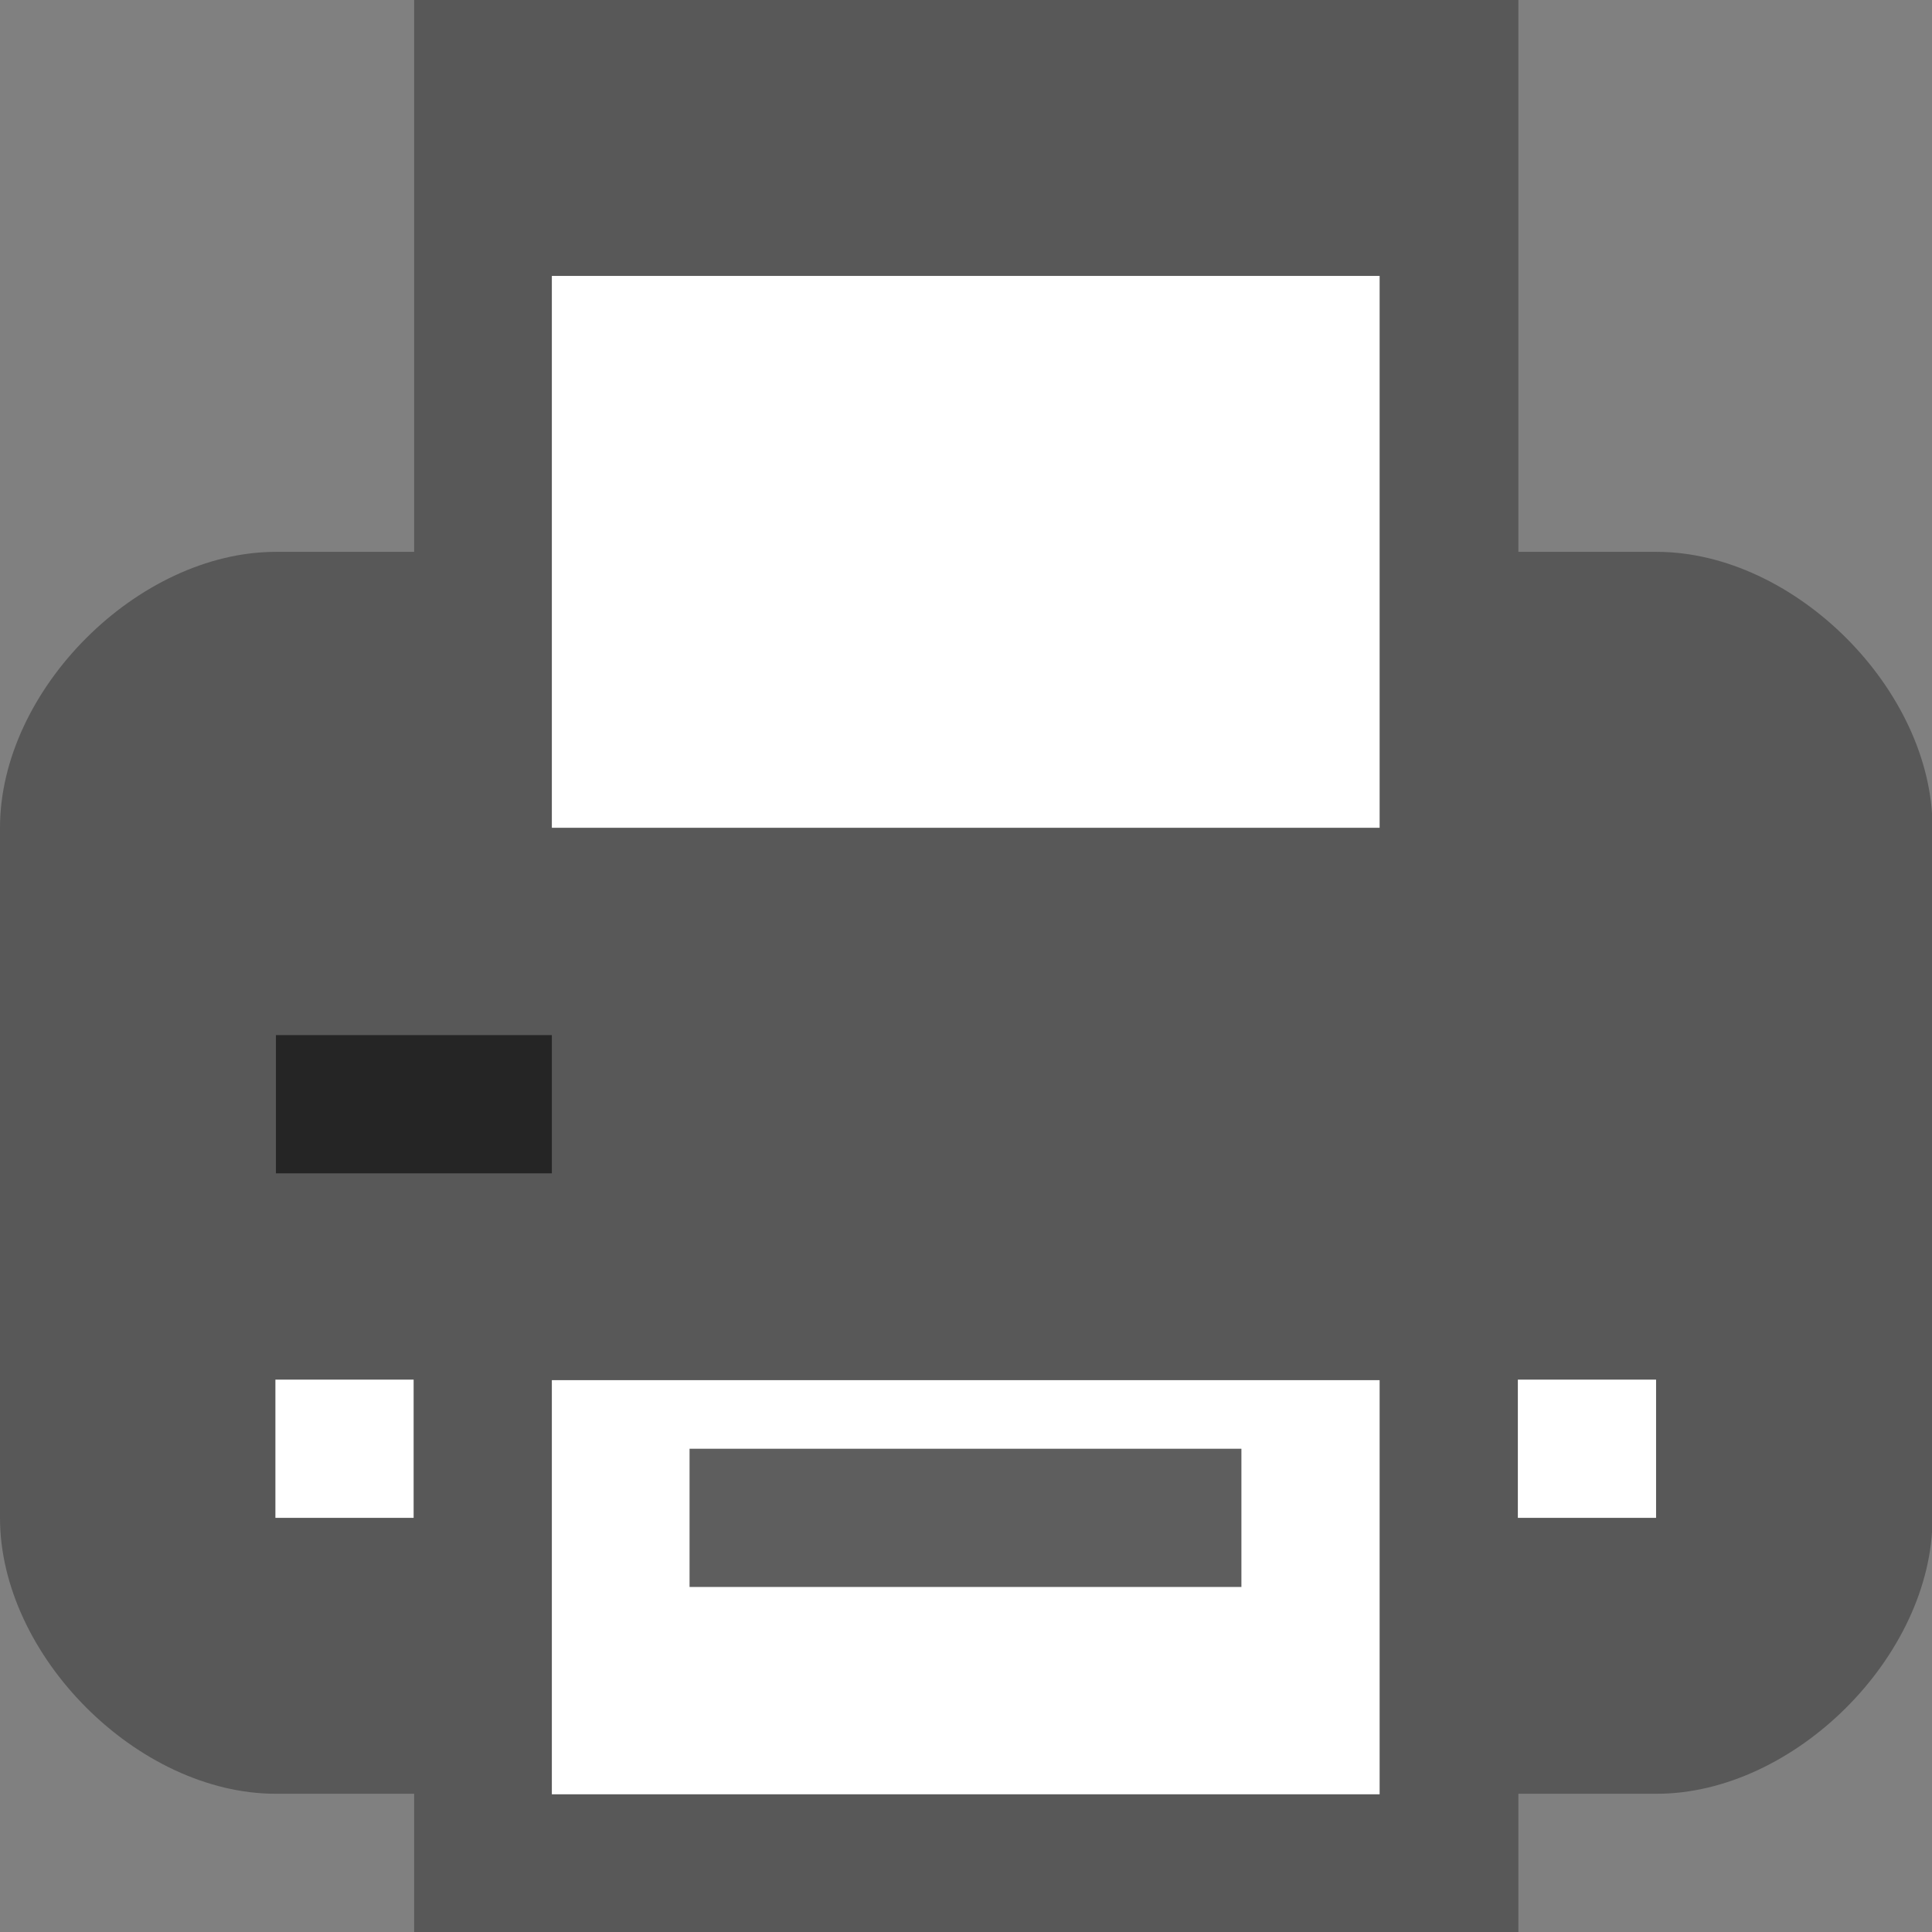 <?xml version="1.0" encoding="UTF-8" standalone="no"?>
<!-- Created with Inkscape (http://www.inkscape.org/) -->

<svg
   width="3.704mm"
   height="3.704mm"
   viewBox="0 0 3.704 3.704"
   version="1.1"
   id="svg5"
   inkscape:version="1.1.1 (3bf5ae0d25, 2021-09-20)"
   sodipodi:docname="tel.svg"
   xmlns:inkscape="http://www.inkscape.org/namespaces/inkscape"
   xmlns:sodipodi="http://sodipodi.sourceforge.net/DTD/sodipodi-0.dtd"
   xmlns="http://www.w3.org/2000/svg"
   xmlns:svg="http://www.w3.org/2000/svg">
  <rect x="0" y="0" width="3.704" height="3.704" fill="#808080" stroke="none"/>
  <sodipodi:namedview
     id="namedview7"
     pagecolor="#ffffff"
     bordercolor="#666666"
     borderopacity="1.0"
     inkscape:pageshadow="2"
     inkscape:pageopacity="0.0"
     inkscape:pagecheckerboard="0"
     inkscape:document-units="mm"
     showgrid="false"
     fit-margin-top="0"
     fit-margin-left="0"
     fit-margin-right="0"
     fit-margin-bottom="0"
     inkscape:snap-global="true"
     inkscape:snap-smooth-nodes="true"
     inkscape:zoom="17.597674"
     inkscape:cx="6.677019"
     inkscape:cy="6.677019"
     inkscape:window-width="2560"
     inkscape:window-height="1373"
     inkscape:window-x="-9"
     inkscape:window-y="-9"
     inkscape:window-maximized="1"
     inkscape:current-layer="layer1">
    <inkscape:grid
       type="xygrid"
       id="grid1734" />
  </sodipodi:namedview>
  <defs
     id="defs2" />
  <g
     inkscape:label="Ebene 1"
     inkscape:groupmode="layer"
     id="layer1"
     transform="translate(-103.102,-146.648)">
    <path
       style="fill:#585858;stroke:none;stroke-width:0.265px;stroke-linecap:butt;stroke-linejoin:miter;stroke-opacity:1;fill-opacity:1"
       d="m 103.102,148.235 c 0,-0.265 0.265,-0.529 0.529,-0.529 0.265,0 0.265,0 0.265,0 v -1.058 h 2.117 v 1.058 c 0,0 0,0 0.265,0 0.265,0 0.529,0.265 0.529,0.529 0,0.265 0,1.058 0,1.323 0,0.265 -0.265,0.529 -0.529,0.529 -0.265,0 -0.265,0 -0.265,0 v 0.265 h -2.117 v -0.265 c 0,0 0,0 -0.265,0 -0.265,0 -0.529,-0.265 -0.529,-0.529 0,-0.265 0,-1.323 0,-1.323 z"
       id="path9836" />
    <path
       style="fill:#ffffff;stroke:none;stroke-width:0.265px;stroke-linecap:butt;stroke-linejoin:miter;stroke-opacity:1;fill-opacity:1"
       d="m 104.16,148.235 h 1.587 v -1.058 h -1.587 z"
       id="path9838" />
    <path
       style="fill:#ffffff;stroke:none;stroke-width:0.265px;stroke-linecap:butt;stroke-linejoin:miter;stroke-opacity:1;fill-opacity:1"
       d="m 104.16,149.294 h 1.587 v 0.794 h -1.587 z"
       id="path9840" />
    <path
       style="fill:#ffffff;stroke:none;stroke-width:0.265px;stroke-linecap:butt;stroke-linejoin:miter;stroke-opacity:1;fill-opacity:1"
       d="m 103.895,149.558 h -0.265 v -0.265 h 0.265 z"
       id="path9842" />
    <path
       style="fill:#ffffff;stroke:none;stroke-width:0.265px;stroke-linecap:butt;stroke-linejoin:miter;stroke-opacity:1;fill-opacity:1"
       d="m 106.277,149.558 v -0.265 h -0.265 v 0.265 h 0.265"
       id="path9844" />
    <path
       style="fill:none;stroke:#5e5e5e;stroke-width:0.265px;stroke-linecap:butt;stroke-linejoin:miter;stroke-opacity:1"
       d="m 104.424,149.558 h 1.058"
       id="path9846" />
    <path
       style="fill:none;stroke:#252525;stroke-width:0.265px;stroke-linecap:butt;stroke-linejoin:miter;stroke-opacity:1"
       d="m 103.631,148.765 0.529,0"
       id="path9846-5"
       sodipodi:nodetypes="cc" />
  </g>
</svg>
